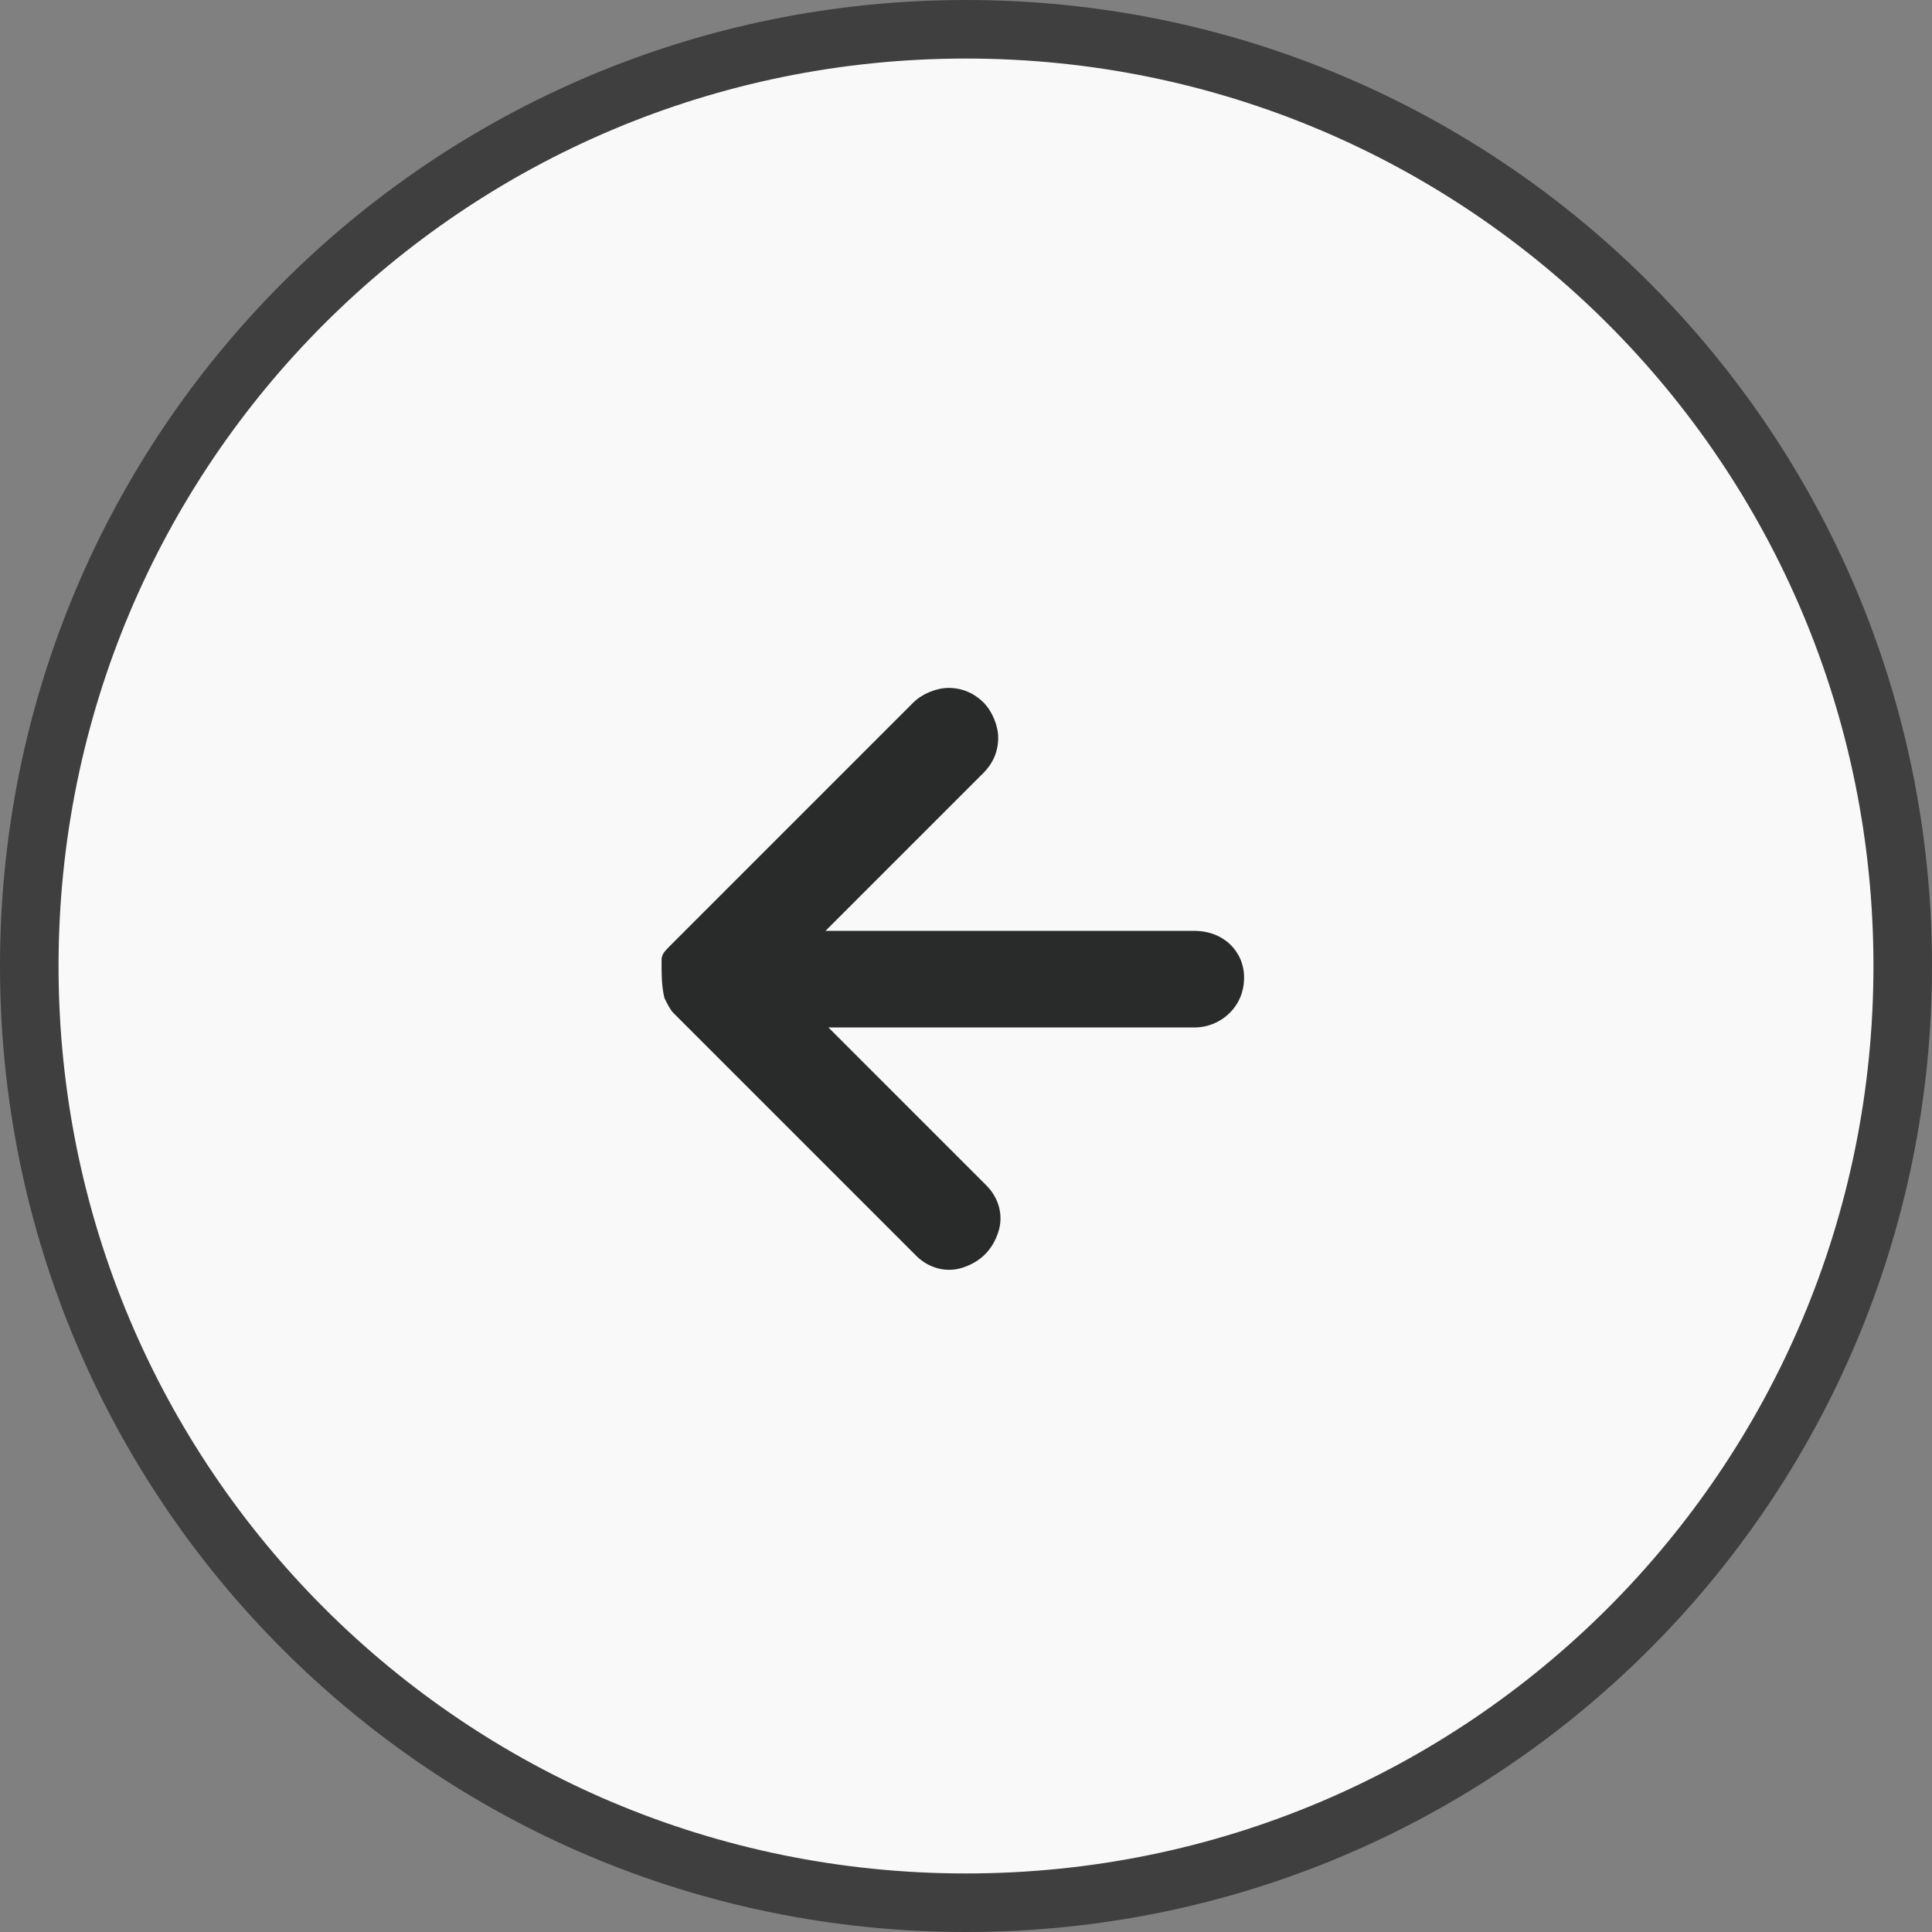 <?xml version="1.0" encoding="utf-8"?>
<!-- Generator: Adobe Illustrator 21.0.0, SVG Export Plug-In . SVG Version: 6.00 Build 0)  -->
<svg version="1.1" id="Layer_1" xmlns="http://www.w3.org/2000/svg" xmlns:xlink="http://www.w3.org/1999/xlink" x="0px" y="0px"
	 viewBox="0 0 66 66" style="enable-background:new 0 0 66 66;" xml:space="preserve">
<rect x="0" y="0" width="66" height="66" fill="#808080" stroke="none"/>
<style type="text/css">
	.st0{fill:#F9F9F9;}
	.st1{fill:none;stroke:#3F3F3F;stroke-width:2;stroke-linejoin:bevel;}
	.st2{fill:#292B2A;}
</style>
<path class="st0" d="M33,1L33,1c17.7,0,32,14.3,32,32l0,0c0,17.7-14.3,32-32,32l0,0C15.3,65,1,50.7,1,33l0,0C1,15.3,15.3,1,33,1z"/>
<path class="st1" d="M33,1L33,1c17.7,0,32,14.3,32,32l0,0c0,17.7-14.3,32-32,32l0,0C15.3,65,1,50.7,1,33l0,0C1,15.3,15.3,1,33,1z"/>
<path class="st2" d="M22.7,34.1c0.1,0.2,0.2,0.4,0.3,0.5l8.3,8.3c0.4,0.4,1,0.6,1.6,0.4c0.6-0.2,1-0.6,1.2-1.2
	c0.2-0.6,0-1.2-0.4-1.6l-5.4-5.4h12.5c0.9,0,1.7-0.7,1.7-1.7c0-0.9-0.7-1.6-1.7-1.6H28.2l5.4-5.4c0.3-0.3,0.5-0.7,0.5-1.2
	c0-0.4-0.2-0.9-0.5-1.2c-0.3-0.3-0.7-0.5-1.2-0.5c-0.4,0-0.9,0.2-1.2,0.5l-8.3,8.3c-0.2,0.2-0.3,0.3-0.3,0.5
	C22.6,33.3,22.6,33.7,22.7,34.1z"/>
</svg>
